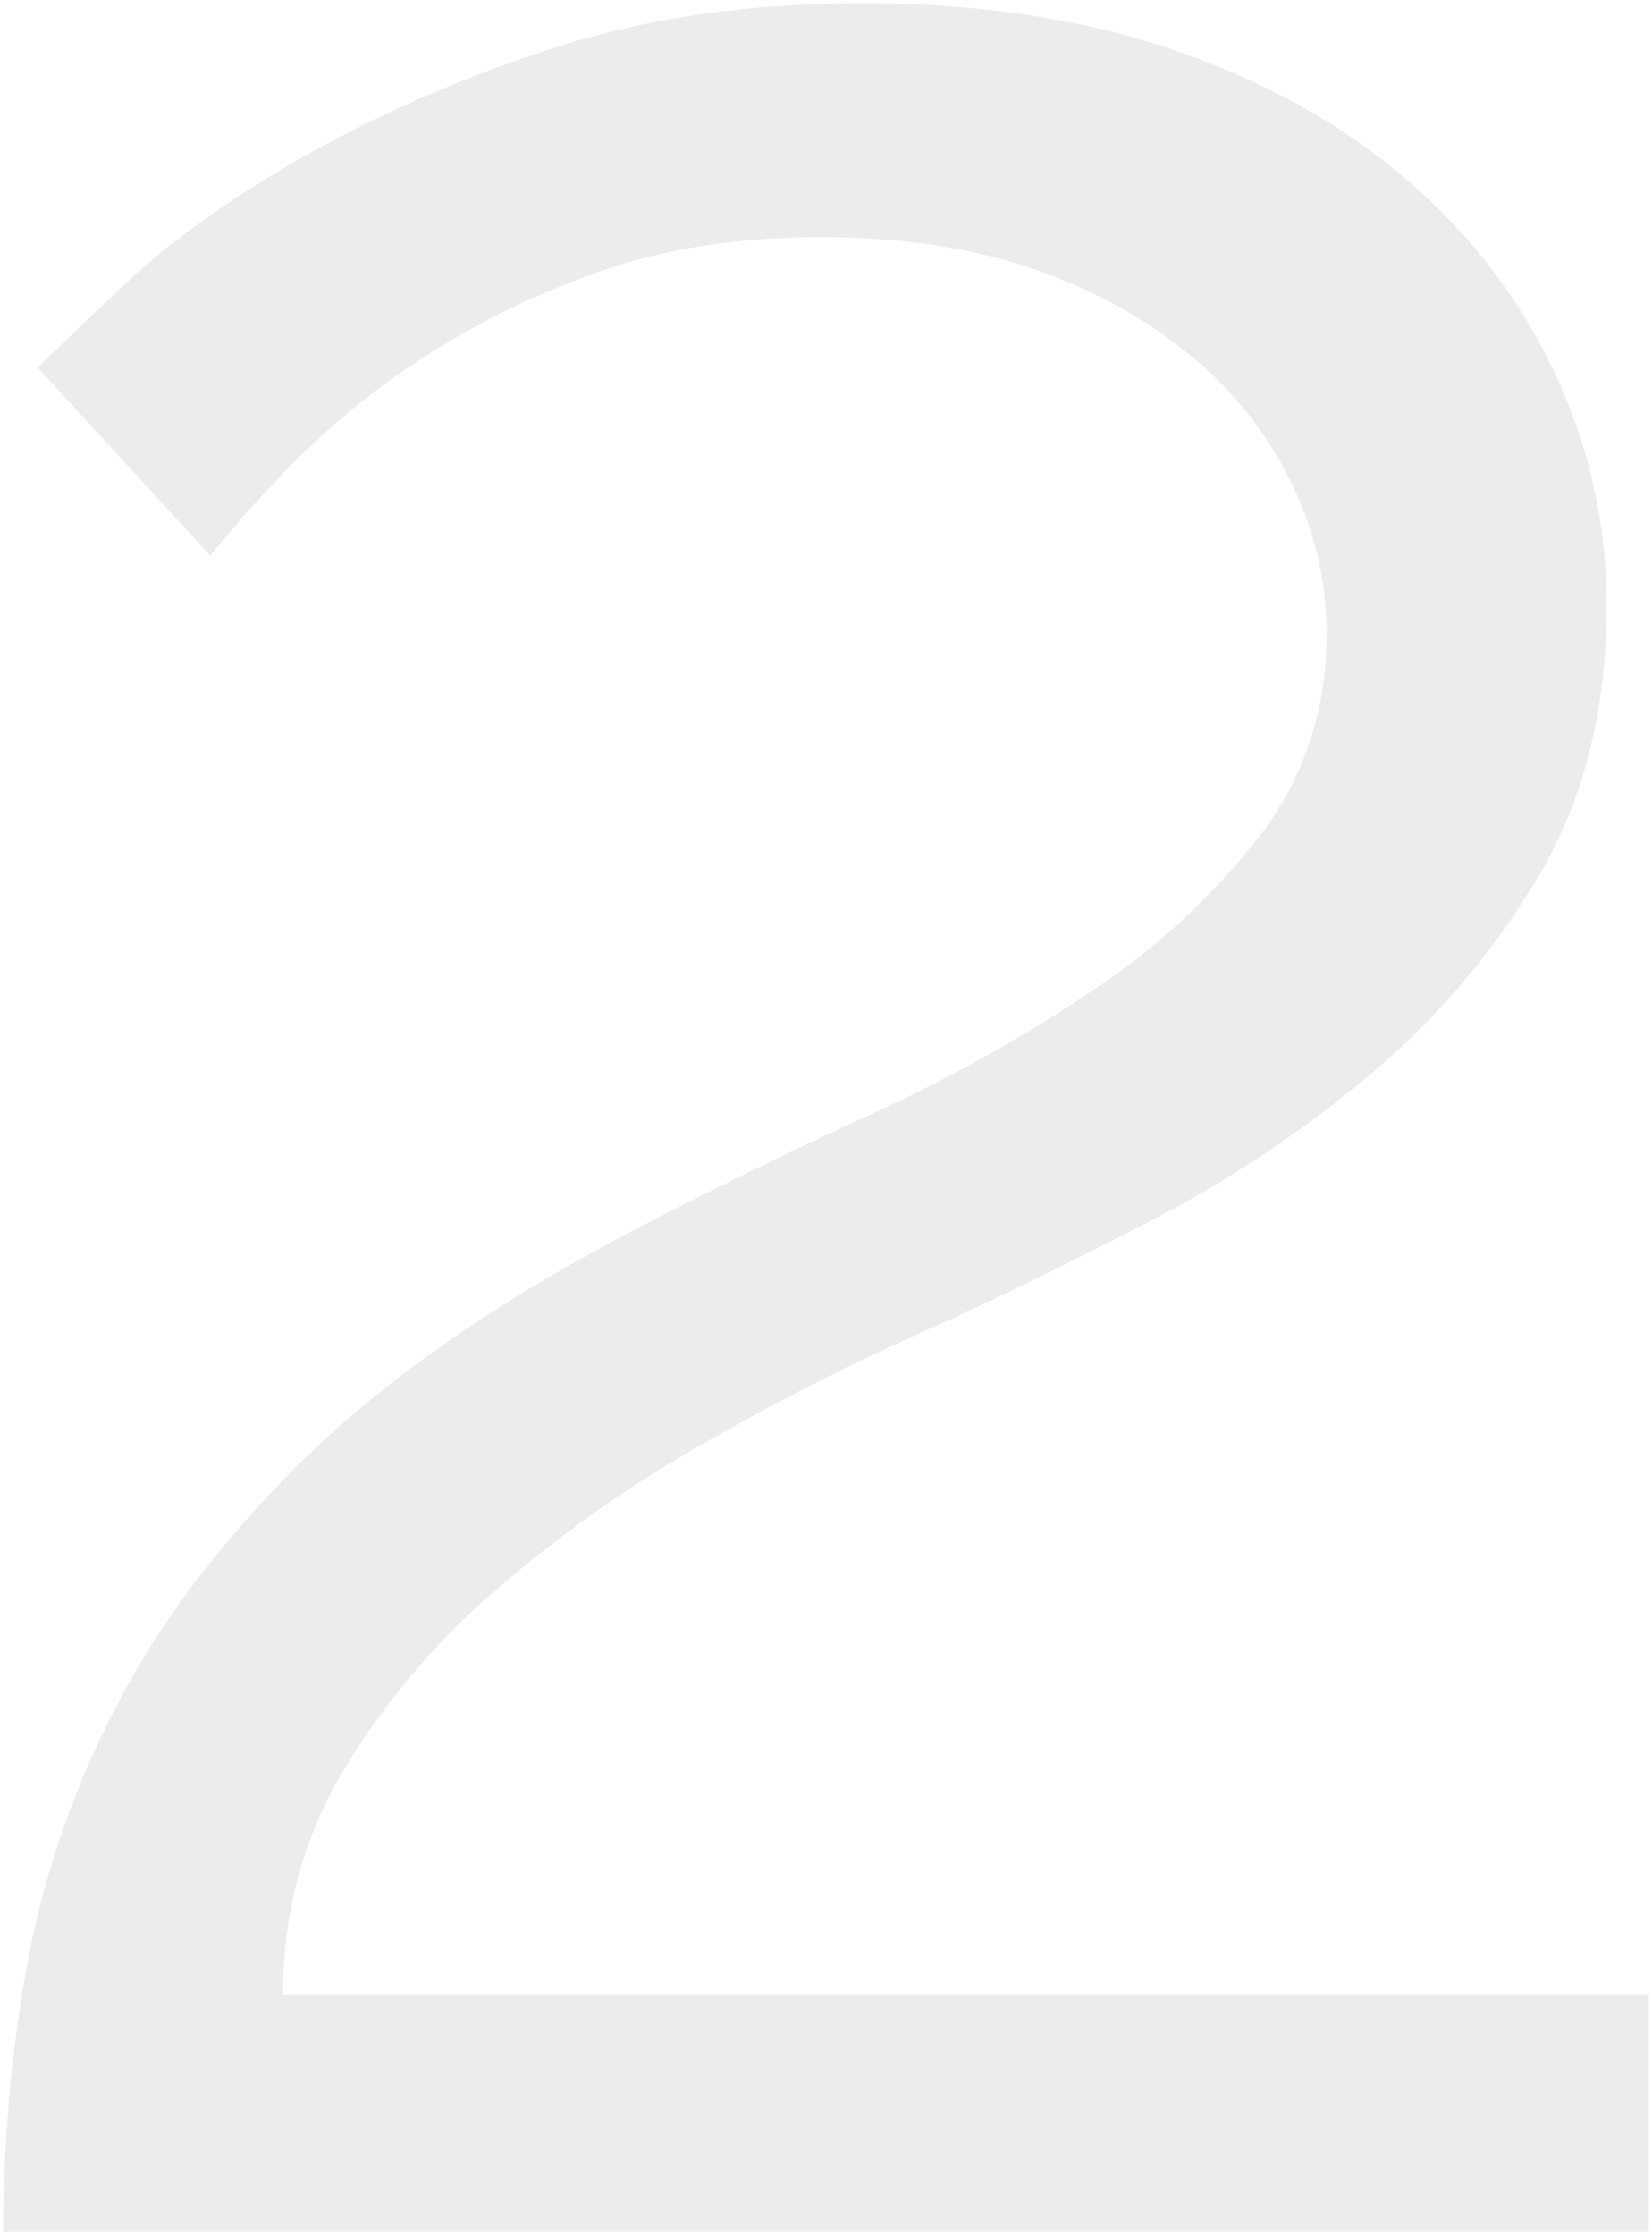 <svg xmlns="http://www.w3.org/2000/svg" viewBox="11055.5 3419.5 258.4 349.6">
  <defs>
    <style>
      .cls-1 {
        fill: #434443;
        stroke: rgba(0,0,0,0);
        opacity: 0.1;
      }
    </style>
  </defs>
  <path id="Path_117" data-name="Path 117" class="cls-1" d="M7.6,564a239.494,239.494,0,0,1,3.6-41.1,143.271,143.271,0,0,1,14.1-41.1q10.5-20.4,30-39.3t51.9-35.7q17.4-9,36.3-17.7a241.536,241.536,0,0,0,34.8-19.5,109.122,109.122,0,0,0,26.1-24.3q10.2-13.5,10.2-31.5a53.415,53.415,0,0,0-5.1-22.5,59.121,59.121,0,0,0-15-19.8,77.076,77.076,0,0,0-24.6-14.1q-14.7-5.4-34.5-5.4T100,257.7a128.651,128.651,0,0,0-27.3,13.5,121.392,121.392,0,0,0-20.1,16.5A188.069,188.069,0,0,0,40,301.8L13,272.4q3.6-3.6,13.8-13.2T53.5,240a211.835,211.835,0,0,1,38.7-17.1q22.2-7.5,49.8-7.5t49.2,7.5q21.6,7.5,36.6,20.7a89.772,89.772,0,0,1,22.8,30.3,85.076,85.076,0,0,1,7.8,35.7q0,24.6-10.8,42.6a121.4,121.4,0,0,1-26.7,31.2A188.21,188.21,0,0,1,187,405.9q-18,9.3-32.4,15.9a386.949,386.949,0,0,0-37.5,18.9,202.483,202.483,0,0,0-32.7,23.1A117,117,0,0,0,60.7,492a66.663,66.663,0,0,0-9.3,34.8H265V564Z" transform="translate(11048.4 3204.6)"/>
</svg>
